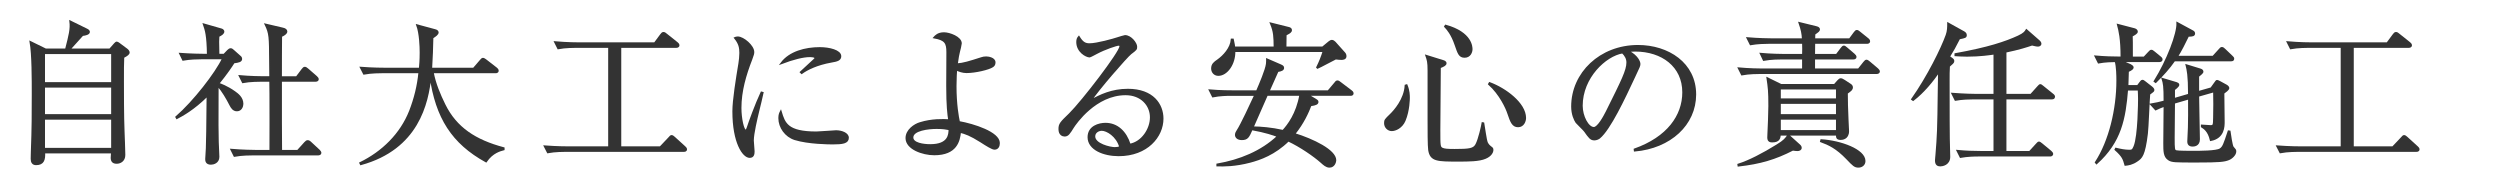 <?xml version="1.0" encoding="utf-8"?>
<!-- Generator: Adobe Illustrator 16.0.3, SVG Export Plug-In . SVG Version: 6.00 Build 0)  -->
<!DOCTYPE svg PUBLIC "-//W3C//DTD SVG 1.1 Tiny//EN" "http://www.w3.org/Graphics/SVG/1.1/DTD/svg11-tiny.dtd">
<svg version="1.1" baseProfile="tiny" id="svg" xmlns="http://www.w3.org/2000/svg" xmlns:xlink="http://www.w3.org/1999/xlink"
	 x="0px" y="0px" width="420px" height="32px" viewBox="0 0 420 32" xml:space="preserve">
<g>
	<path fill="#333333" stroke="#333333" stroke-width="0.3" d="M18.461,8.304l0.806-0.91c0.13-0.13,0.234-0.26,0.364-0.26
		c0.078,0,0.26,0.13,0.338,0.182l1.326,0.988c0.182,0.13,0.338,0.364,0.338,0.494c0,0.26-0.234,0.442-0.91,0.806
		c-0.052,1.326-0.052,1.899-0.052,4.134c0,1.352,0,6.006,0.104,8.32c0.026,0.702,0.13,3.302,0.13,3.978
		c0,0.962-0.728,1.326-1.3,1.326c-0.649,0-0.857-0.338-0.857-0.858c0-0.156,0.052-0.754,0.052-0.884H7.437
		c0.052,1.17-0.13,1.976-1.378,1.976c-0.547,0-0.754-0.364-0.754-0.91c0-0.26,0.025-0.806,0.025-1.118
		c0.156-4.16,0.156-6.475,0.156-9.854c0-2.288,0-6.63-0.364-8.658L7.67,8.304h3.406c0.624-2.418,0.885-3.432,0.729-4.706
		l2.808,1.378c0.286,0.13,0.338,0.312,0.338,0.39c0,0.313-0.571,0.468-1.092,0.521c-0.91,0.988-1.69,1.872-2.184,2.418H18.461z
		 M7.41,8.928v5.018h11.414V8.928H7.41z M7.41,14.57v4.758h11.414V14.57H7.41z M7.41,19.952v5.044h11.414v-5.044H7.41z"/>
	<path fill="#333333" stroke="#333333" stroke-width="0.3" d="M39.801,18.548c-0.598,0-0.884-0.494-1.092-0.884
		c-0.599-1.17-1.274-2.34-2.133-3.328c-0.025,6.89-0.025,7.644,0.026,9.542c0,0.39,0.104,2.132,0.104,2.47
		c0,0.962-0.885,1.17-1.274,1.17c-0.806,0-0.806-0.572-0.806-0.806c0-0.286,0.104-1.534,0.104-1.794
		c0.078-2.002,0.052-2.522,0.13-8.893c-2.392,2.393-4.368,3.406-5.147,3.822l-0.104-0.182c2.938-2.548,6.683-7.358,7.853-9.854
		H33.82c-0.649,0-1.897,0.026-3.068,0.234l-0.493-1.014c1.768,0.13,3.614,0.156,3.978,0.156h0.676
		c-0.052-3.328-0.338-4.108-0.676-5.096l2.99,0.858c0.156,0.052,0.313,0.208,0.313,0.338c0,0.312-0.313,0.52-0.832,0.78
		c-0.053,0.728-0.053,0.78,0,3.12h0.936l0.65-0.676c0.182-0.182,0.312-0.26,0.468-0.26s0.26,0.104,0.416,0.234l1.17,1.04
		c0.13,0.104,0.183,0.234,0.183,0.364c0,0.39-0.416,0.494-1.248,0.598c-0.416,0.65-1.145,1.768-2.601,3.562
		c0.26,0.078,1.456,0.494,2.756,1.43c0.468,0.338,1.3,0.936,1.3,1.976C40.736,17.846,40.503,18.548,39.801,18.548z M53.451,25.958
		H42.453c-0.26,0-1.847,0-3.068,0.234l-0.52-1.04c1.819,0.156,3.77,0.182,4.004,0.182h2.548c0-2.652,0.026-6.865,0-9.517
		c-0.026-1.248-0.026-1.43-0.026-2.236h-1.533c-0.261,0-1.847,0-3.068,0.234l-0.521-1.04c1.742,0.156,3.536,0.182,4.005,0.182h1.117
		c0-0.442-0.025-2.158-0.025-2.601c-0.026-4.186-0.026-4.732-0.754-6.24l2.886,0.676c0.39,0.078,0.624,0.26,0.624,0.494
		c0,0.338-0.494,0.624-0.884,0.78c-0.026,0.65-0.026,5.798-0.026,6.891h2.626l0.962-1.274c0.156-0.208,0.261-0.312,0.416-0.312
		c0.131,0,0.286,0.104,0.494,0.286l1.431,1.248c0.155,0.13,0.26,0.286,0.26,0.416c0,0.182-0.208,0.26-0.39,0.26h-5.799v7.046
		l0.026,4.707h2.782l1.222-1.352c0.182-0.208,0.312-0.286,0.442-0.286c0.13,0,0.285,0.052,0.494,0.26l1.43,1.326
		c0.13,0.13,0.234,0.286,0.234,0.416C53.842,25.88,53.607,25.958,53.451,25.958z"/>
	<path fill="#333333" stroke="#333333" stroke-width="0.3" d="M81.654,27.128c-5.643-3.12-8.347-7.358-9.335-14.327
		c-0.468,4.576-2.132,12.168-11.7,14.794l-0.104-0.208c3.744-1.82,6.838-4.836,8.372-8.736c0.806-2.08,1.352-4.264,1.56-6.5h-6.24
		c-0.208,0-1.846,0-3.068,0.234l-0.52-1.014c2.054,0.156,3.874,0.156,4.004,0.156h5.902c0.052-0.598,0.13-1.404,0.13-2.704
		c0-0.988-0.078-3.224-0.571-4.576l2.989,0.806c0.234,0.052,0.469,0.182,0.469,0.39c0,0.286-0.364,0.546-0.885,0.884
		c-0.025,1.69-0.104,3.302-0.208,5.2h7.125l1.17-1.352c0.13-0.156,0.26-0.312,0.39-0.312s0.313,0.13,0.494,0.26l1.742,1.352
		c0.104,0.078,0.26,0.234,0.26,0.39c0,0.286-0.26,0.286-0.39,0.286H72.71c0.363,1.924,1.118,3.718,1.976,5.46
		c1.924,3.9,5.148,6.006,9.933,7.28V25.1C84.046,25.256,82.72,25.568,81.654,27.128z"/>
	<path fill="#333333" stroke="#333333" stroke-width="0.3" d="M114.882,25.36H95.096c-0.209,0-1.873,0-3.068,0.234l-0.521-1.014
		c2.055,0.156,3.927,0.156,4.005,0.156h6.812V7.888h-5.486c-0.208,0-1.872,0-3.067,0.234l-0.521-1.04
		c2.054,0.182,3.9,0.182,4.004,0.182h12.741l1.04-1.404c0.13-0.182,0.26-0.338,0.416-0.338c0.182,0,0.312,0.104,0.493,0.26
		l1.795,1.43c0.104,0.078,0.26,0.234,0.26,0.39c0,0.26-0.26,0.286-0.391,0.286h-9.386v16.849h6.708l1.482-1.56
		c0.182-0.208,0.286-0.338,0.416-0.338c0.156,0,0.312,0.156,0.468,0.286l1.716,1.56c0.104,0.104,0.26,0.234,0.26,0.39
		C115.271,25.36,115.012,25.36,114.882,25.36z"/>
	<path fill="#333333" stroke="#333333" stroke-width="0.3" d="M127.402,18.652c-0.312,1.3-0.91,3.796-0.91,4.966
		c0,0.286,0.131,1.534,0.131,1.794c0,0.442-0.053,0.962-0.677,0.962c-1.065,0-2.756-2.392-2.756-7.67
		c0-1.872,0.572-5.382,1.015-8.061c0.077-0.494,0.155-1.17,0.155-1.742c0-0.91-0.13-1.586-0.884-2.522
		c0.13-0.052,0.234-0.104,0.468-0.104c0.937,0,2.626,1.456,2.626,2.47c0,0.234-0.052,0.468-0.338,1.222
		c-1.014,2.6-1.82,5.33-1.82,8.164c0,1.794,0.442,3.796,0.858,3.796c0.156,0,0.286-0.312,0.338-0.494
		c0.286-0.884,1.378-3.9,2.314-5.902l0.208,0.053C127.975,16.312,127.61,17.82,127.402,18.652z M139.909,24.112
		c-0.624,0-4.108-0.026-6.37-0.728c-1.561-0.494-2.626-2.002-2.626-3.536c0-0.598,0.13-0.832,0.26-1.092
		c0.598,1.976,1.066,3.484,5.98,3.484c0.52,0,3.042-0.208,3.302-0.208c0.91,0,2.002,0.39,2.002,1.118
		C142.457,23.982,141.547,24.112,139.909,24.112z M139.701,10.357c-2.522,0.442-4.16,1.3-5.019,1.924l-0.155-0.155
		c0.39-0.365,2.288-2.107,2.365-2.185c0.078-0.078,0.078-0.13,0.078-0.208c0-0.286-0.806-0.286-0.962-0.286
		c-1.04,0-2.756,0.416-4.731,1.17c1.403-1.872,4.029-2.548,6.447-2.548c1.612,0,3.459,0.468,3.459,1.378
		C141.184,10.046,140.637,10.202,139.701,10.357z"/>
	<path fill="#333333" stroke="#333333" stroke-width="0.3" d="M167.071,24.996c-0.364,0-1.326-0.598-2.288-1.222
		c-1.768-1.118-2.626-1.404-3.484-1.612c-0.155,1.482-0.623,3.77-4.342,3.77c-1.95,0-4.68-0.962-4.68-2.73
		c0-1.352,1.403-2.262,2.288-2.522c2.002-0.624,3.874-0.546,4.888-0.494c-0.156-0.988-0.338-2.418-0.338-5.746
		c0-0.52,0.026-5.486,0.026-5.668c0-1.56-0.313-2.132-2.185-2.47c0.234-0.26,0.65-0.729,1.639-0.729
		c0.909,0,2.834,0.702,2.834,1.716c0,0.182-0.234,1.17-0.313,1.43c-0.104,0.442-0.208,0.91-0.364,2.08
		c1.118-0.078,2.106-0.39,4.135-1.04c0.233-0.078,0.468-0.13,0.78-0.13c0.363,0,1.43,0.156,1.43,0.858
		c0,0.364-0.156,0.546-0.364,0.676c-0.598,0.416-2.86,0.963-4.368,0.963c-0.624,0-1.222-0.208-1.716-0.443
		c-0.026,0.468-0.104,1.43-0.104,2.782c0,3.094,0.391,5.2,0.572,6.032c2.471,0.442,6.708,1.794,6.708,3.536
		C167.825,24.554,167.617,24.996,167.071,24.996z M157.348,21.512c-1.353,0-4.057,0.286-4.057,1.586c0,1.04,1.872,1.274,2.99,1.274
		c3.12,0,3.224-1.742,3.224-2.652C158.985,21.616,158.413,21.512,157.348,21.512z"/>
	<path fill="#333333" stroke="#333333" stroke-width="0.3" d="M187.931,26.088c-2.496,0-5.07-1.014-5.07-3.042
		c0-1.793,1.794-2.262,2.86-2.262c1.95,0,3.406,1.352,4.082,3.51c2.08-0.364,3.536-2.6,3.536-4.576c0-2.054-1.586-3.874-4.238-3.874
		c-5.07,0-8.424,4.914-8.814,5.513c-0.649,1.04-0.884,1.43-1.43,1.43c-0.312,0-0.884-0.182-0.884-1.092
		c0-0.858,0.208-1.066,1.768-2.574c2.08-2.054,8.477-10.349,8.477-11.336c0-0.156-0.078-0.26-0.286-0.26
		c-0.338,0-2.313,0.65-3.718,1.404c-0.053,0.026-1.066,0.572-1.145,0.572c-0.572,0-2.105-0.832-2.105-2.444
		c0-0.468,0.13-0.676,0.285-0.858c0.599,0.988,1.066,1.222,1.795,1.222c1.248,0,4.004-0.78,4.784-1.04
		c0.182-0.052,1.04-0.338,1.17-0.338c0.987,0,1.897,1.248,1.897,1.794c0,0.416,0,0.442-0.936,1.144
		c-0.676,0.52-5.668,6.24-6.708,7.931c1.56-0.884,3.536-1.846,6.24-1.846c4.186,0,5.824,2.496,5.824,4.861
		C195.315,22.916,192.715,26.088,187.931,26.088z M185.097,21.824c-0.521,0-1.248,0.338-1.248,1.092c0,1.352,2.678,1.95,3.433,1.95
		c0.39,0,0.598-0.052,0.909-0.156C187.645,22.786,185.955,21.824,185.097,21.824z"/>
	<path fill="#333333" stroke="#333333" stroke-width="0.3" d="M221.039,16.754c0.183,0.104,0.313,0.208,0.313,0.364
		c0,0.286-0.26,0.442-1.17,0.572c-0.469,1.196-1.196,2.886-2.73,4.81c3.12,0.962,6.891,2.782,6.891,4.42
		c0,0.208-0.183,1.092-0.988,1.092c-0.52,0-0.91-0.364-1.404-0.806c-1.17-1.04-3.458-2.626-5.512-3.588
		c-2.34,2.288-4.759,3.12-6.423,3.562c-2.573,0.676-4.446,0.65-5.512,0.624v-0.182c3.771-0.65,7.41-2.106,10.192-4.732
		c-0.729-0.286-2.08-0.754-4.395-1.17c-0.572,1.274-0.728,1.664-1.689,1.664c-0.65,0-0.988-0.338-0.988-0.728
		c0-0.26,0.13-0.494,0.286-0.728c0.598-0.884,2.262-4.446,2.964-5.98h-4.082c-0.65,0-1.898,0.026-3.042,0.26l-0.521-1.04
		c1.769,0.155,3.614,0.155,4.004,0.155h3.927c0.52-1.196,1.534-3.562,1.664-4.576c0.052-0.338,0.026-0.598,0.026-0.78l2.34,1.014
		c0.156,0.078,0.39,0.156,0.39,0.416c0,0.286-0.26,0.442-0.936,0.546c-0.208,0.494-1.015,2.262-1.509,3.38h10.011l1.144-1.352
		c0.131-0.156,0.209-0.312,0.391-0.312c0.156,0,0.26,0.078,0.494,0.26l1.82,1.378c0.077,0.052,0.26,0.208,0.26,0.391
		c0,0.233-0.208,0.259-0.391,0.259h-7.176L221.039,16.754z M222.209,7.966l1.066-0.884c0.182-0.13,0.313-0.234,0.494-0.234
		s0.39,0.182,0.494,0.286l1.56,1.742c0.156,0.156,0.234,0.338,0.234,0.572c0,0.416-0.416,0.468-0.702,0.468
		c-0.234,0-0.494-0.026-0.962-0.078c-0.494,0.234-2.601,1.378-3.042,1.56l-0.078-0.078c0.442-0.884,0.806-1.794,1.092-2.73h-14.977
		c0.053,2.158-1.3,4.004-2.704,4.004c-0.649,0-1.065-0.494-1.065-1.091c0-0.703,0.441-1.015,0.936-1.353
		c1.04-0.728,2.262-2.054,2.366-3.51h0.208c0.182,0.884,0.208,0.988,0.234,1.326h6.76c-0.025-1.82-0.025-2.601-0.624-4.03
		l3.017,0.754c0.13,0.026,0.39,0.13,0.39,0.364c0,0.26-0.208,0.416-0.91,0.78c0,0.338-0.026,1.82-0.026,2.132H222.209z
		 M212.85,15.948c-0.261,0.572-1.847,4.212-2.393,5.434c1.404,0.026,3.094,0.156,5.096,0.598c0.832-0.91,2.341-2.833,2.887-6.032
		H212.85z"/>
	<path fill="#333333" stroke="#333333" stroke-width="0.3" d="M235.977,20.264c-0.494,1.144-1.534,1.612-2.158,1.612
		c-0.572,0-1.145-0.468-1.145-1.196c0-0.494,0.078-0.572,0.937-1.404c0.65-0.624,2.392-2.548,2.522-4.914l0.182-0.052
		c0.39,0.937,0.39,1.742,0.39,2.132C236.704,16.546,236.704,18.548,235.977,20.264z M249.549,26.53
		c-1.066,0.468-2.886,0.468-4.498,0.468c-3.588,0-4.68,0-4.966-1.794c-0.104-0.702-0.104-3.38-0.104-5.07v-8.268
		c0-1.482-0.13-1.82-0.364-2.496l2.757,0.858c0.208,0.052,0.494,0.156,0.494,0.39c0,0.286-0.286,0.416-0.963,0.702
		c-0.025,1.274-0.078,9.568-0.078,10.504c0,2.678,0,2.912,0.469,3.146c0.338,0.156,0.832,0.208,2.08,0.208
		c2.496,0,3.224-0.104,3.64-0.884c0.494-0.936,0.962-3.146,1.04-3.614l0.156,0.026c0.104,0.52,0.39,2.834,0.598,3.276
		c0.208,0.39,0.313,0.494,0.78,0.858c0.13,0.104,0.156,0.182,0.156,0.364C250.745,25.464,250.537,26.114,249.549,26.53z
		 M246.064,9.552c-0.884,0-1.04-0.598-1.533-2.002c-0.625-1.846-1.379-2.678-1.769-3.094l0.104-0.156
		c4.367,1.222,4.367,3.64,4.367,3.978C247.234,8.72,246.949,9.552,246.064,9.552z M255.035,21.226c-0.884,0-1.17-0.754-1.638-2.132
		c-0.286-0.91-1.378-3.301-3.251-4.966l0.104-0.182c2.626,0.962,5.98,3.432,5.98,5.876C256.231,20.29,255.945,21.226,255.035,21.226
		z"/>
	<path fill="#333333" stroke="#333333" stroke-width="0.3" d="M274.636,25.308l-0.026-0.208c5.564-1.976,8.165-5.642,8.165-9.594
		c0-4.394-3.536-6.994-8.061-6.994c-0.65,0-0.78,0.026-1.066,0.156c1.404,0.754,1.794,1.716,1.794,2.08
		c0,0.286-0.077,0.468-0.884,2.158c-1.664,3.562-4.108,8.789-5.876,10.245c-0.182,0.13-0.494,0.286-0.832,0.286
		c-0.598,0-0.832-0.338-1.612-1.43c-0.182-0.26-1.222-1.222-1.403-1.456c-0.286-0.416-0.729-1.352-0.729-2.652
		c0-5.59,4.732-10.192,11.076-10.192c5.045,0,9.621,2.938,9.621,8.165C284.803,20.914,280.59,24.788,274.636,25.308z M272.582,8.824
		c-2.86,0.468-6.839,4.16-6.839,8.944c0,1.768,1.015,3.718,2.028,3.718c0.702,0,1.716-1.846,2.158-2.73
		c2.6-5.226,3.458-6.916,3.458-8.268C273.388,9.838,273.076,9.292,272.582,8.824z"/>
	<path fill="#333333" stroke="#333333" stroke-width="0.3" d="M301.965,25.23c-0.182,0-0.416-0.026-0.78-0.078
		c-2.938,1.508-5.46,2.262-9.126,2.678l-0.026-0.182c1.769-0.546,4.187-1.794,6.526-3.25c1.196-0.729,1.482-1.092,1.872-1.69
		l1.847,1.664c0.207,0.182,0.26,0.312,0.26,0.468C302.537,25.1,302.277,25.23,301.965,25.23z M315.277,12.282h-19.604
		c-0.234,0-1.847,0-3.042,0.234l-0.521-1.04c1.716,0.156,3.511,0.182,3.979,0.182h6.812v-1.82h-3.535c-0.339,0-1.795,0-3.068,0.234
		l-0.494-1.04c1.742,0.156,3.536,0.182,3.979,0.182h3.119c0.026-0.598,0.026-1.43,0-2.002h-5.746c-0.649,0-1.897,0.026-3.067,0.234
		l-0.521-1.04c1.794,0.156,3.641,0.182,4.004,0.182h5.305c-0.052-0.988-0.182-1.586-0.572-2.73l2.86,0.702
		c0.312,0.078,0.442,0.208,0.442,0.39c0,0.208-0.183,0.338-0.78,0.754c0,0.234,0,0.52-0.026,0.884h5.954l0.807-1.092
		c0.155-0.208,0.26-0.312,0.39-0.312c0.156,0,0.26,0.104,0.468,0.26l1.353,1.092c0.156,0.104,0.26,0.26,0.26,0.416
		c0,0.208-0.208,0.26-0.39,0.26h-8.841c-0.025,1.456-0.025,1.638-0.025,2.002h3.77l0.807-1.066c0.182-0.234,0.285-0.338,0.416-0.338
		c0.13,0,0.207,0.078,0.468,0.286l1.248,1.066c0.155,0.13,0.26,0.286,0.26,0.416c0,0.208-0.208,0.26-0.39,0.26h-6.578v1.82h7.462
		l0.91-1.144c0.182-0.208,0.286-0.338,0.416-0.338s0.312,0.13,0.494,0.286l1.352,1.144c0.156,0.13,0.26,0.286,0.26,0.416
		C315.667,12.204,315.459,12.282,315.277,12.282z M310.285,15.636c0,0.546,0,1.118,0.026,2.028c0,0.702,0.182,4.29,0.182,4.368
		c0,1.274-1.04,1.326-1.248,1.326c-0.65,0-0.65-0.286-0.65-0.729h-9.568c-0.052,0.494-0.104,1.145-1.273,1.145
		c-0.234,0-0.702,0-0.702-0.65c0-0.26,0.025-0.572,0.025-0.676c0.053-1.248,0.156-3.328,0.156-4.628c0-2.547-0.078-3.067-0.312-4.68
		l2.288,1.118h8.996l0.598-0.676c0.183-0.208,0.313-0.286,0.442-0.286s0.338,0.078,0.598,0.26l0.988,0.65
		c0.13,0.078,0.313,0.234,0.313,0.468C311.144,14.986,310.987,15.142,310.285,15.636z M308.595,14.882h-9.568v1.794h9.568V14.882z
		 M308.595,17.3h-9.568v2.028h9.568V17.3z M308.595,19.952h-9.568v2.054h9.568V19.952z M312.209,28.012
		c-0.598,0-0.857-0.26-1.897-1.352c-1.742-1.82-3.042-2.418-4.395-2.912l0.052-0.208c3.276,0.208,7.28,1.664,7.28,3.51
		C313.249,27.596,312.833,28.012,312.209,28.012z"/>
	<path fill="#333333" stroke="#333333" stroke-width="0.3" d="M329.154,6.458c-0.676,1.352-1.144,2.158-1.716,3.068l0.442,0.313
		c0.26,0.182,0.286,0.286,0.286,0.39c0,0.182-0.053,0.26-0.156,0.364c-0.104,0.104-0.39,0.364-0.572,0.52
		c-0.052,0.807-0.052,1.456-0.052,2.314c0,4.108,0,10.088,0.078,11.856c0,0.156,0.025,0.91,0.025,1.066
		c0,1.274-1.195,1.456-1.508,1.456c-0.416,0-0.754-0.156-0.754-0.832c0-0.26,0.052-0.546,0.078-0.962
		c0.26-3.25,0.312-4.082,0.39-10.869c0-0.389,0.026-1.352,0.052-3.12c-1.065,1.534-2.573,3.433-4.342,4.784l-0.182-0.13
		c2.704-3.848,4.992-8.502,5.798-10.764c0.26-0.702,0.26-1.404,0.26-1.976l2.626,1.456c0.183,0.104,0.364,0.26,0.364,0.494
		C330.272,6.224,330.169,6.25,329.154,6.458z M344.703,16.546h-7.774v8.97h4.057l1.144-1.248c0.208-0.208,0.286-0.338,0.416-0.338
		c0.104,0,0.234,0.104,0.469,0.286l1.508,1.248c0.182,0.156,0.26,0.286,0.26,0.39c0,0.26-0.26,0.286-0.39,0.286h-11.961
		c-0.702,0-1.924,0.026-3.068,0.234l-0.52-1.04c1.326,0.13,2.678,0.182,4.004,0.182h2.21v-8.97h-3.484
		c-0.623,0-1.924,0.026-3.067,0.234l-0.521-1.04c2.08,0.157,3.588,0.182,4.004,0.182h3.068V9.006
		c-0.702,0.104-2.418,0.364-4.602,0.364c-0.858,0-1.431-0.052-1.95-0.078V9.083c5.512-0.988,8.45-1.976,10.582-2.964
		c1.015-0.468,1.196-0.806,1.353-1.066l2.08,1.82c0.208,0.182,0.285,0.338,0.285,0.468c0,0.286-0.285,0.338-0.441,0.338
		c-0.26,0-0.624-0.104-0.988-0.182c-0.832,0.286-2.184,0.728-4.446,1.196v7.229h4.265l1.17-1.3c0.208-0.208,0.286-0.338,0.39-0.338
		c0.13,0,0.234,0.104,0.468,0.286l1.612,1.3c0.183,0.13,0.261,0.26,0.261,0.39C345.094,16.52,344.859,16.546,344.703,16.546z"/>
	<path fill="#333333" stroke="#333333" stroke-width="0.3" d="M362.75,10.28h-6.344l1.508,0.65c0.208,0.104,0.39,0.26,0.39,0.39
		c0,0.234-0.233,0.364-0.806,0.65c-0.026,0.702-0.026,0.936-0.078,2.47h1.716l0.39-0.52c0.156-0.208,0.261-0.364,0.416-0.364
		c0.104,0,0.209,0.078,0.442,0.26l1.066,0.832c0.233,0.182,0.338,0.364,0.338,0.468c0,0.157-0.13,0.261-0.286,0.364
		c-0.182,0.13-0.26,0.182-0.416,0.313c-0.104,1.04-0.26,5.694-0.39,6.656c-0.442,3.692-0.962,4.056-1.639,4.524
		c-0.832,0.598-1.534,0.676-2.002,0.728c-0.286-1.014-0.416-1.456-1.664-2.574l0.078-0.156c0.754,0.182,1.508,0.338,2.262,0.338
		c0.416,0,0.599-0.052,0.858-0.702c0.729-1.769,0.754-7.645,0.754-7.982c0-0.598-0.025-0.962-0.052-1.56h-1.924
		c-0.391,4.835-1.093,8.736-5.148,12.376l-0.13-0.156c2.34-3.588,3.614-8.918,3.614-13.729c0-0.884-0.026-2.366-0.286-3.276
		c-0.469,0-1.794,0.026-2.86,0.234l-0.521-1.04c1.482,0.13,2.99,0.182,4.369,0.182c0-3.224-0.339-4.499-0.599-5.486l2.782,0.728
		c0.286,0.078,0.416,0.26,0.416,0.416c0,0.234-0.364,0.442-0.858,0.702c0.026,0.676,0.026,1.04,0.026,3.64h2.054l0.78-0.832
		c0.234-0.234,0.286-0.312,0.416-0.312s0.208,0.052,0.468,0.26l1.015,0.832c0.13,0.104,0.26,0.208,0.26,0.39
		C363.166,10.228,362.932,10.28,362.75,10.28z M374.398,26.764c-0.729,0.286-1.43,0.39-5.356,0.39c-3.666,0-4.16,0-4.706-0.364
		c-0.754-0.494-0.754-1.378-0.754-2.756c0-0.988,0.052-5.356,0.052-6.266c-0.52,0.182-1.014,0.39-1.481,0.624l-0.78-0.858
		c0.91-0.156,1.352-0.26,2.262-0.494c0-2.652-0.104-3.042-0.338-3.796l2.34,0.702c0.156,0.052,0.339,0.13,0.339,0.312
		c0,0.234-0.599,0.676-0.729,0.78v1.586l2.496-0.728c0-3.303-0.234-4.187-0.416-4.941l2.288,0.702
		c0.156,0.052,0.416,0.13,0.416,0.39c0,0.182-0.442,0.52-0.728,0.754v2.652l2.184-0.624l0.598-0.832
		c0.261-0.364,0.286-0.416,0.391-0.416c0.078,0,0.182,0.052,0.441,0.182l1.093,0.598c0.286,0.156,0.363,0.338,0.363,0.442
		c0,0.234-0.546,0.624-0.832,0.832c0.026,1.144,0.053,3.718,0.053,4.836c0,0.754,0,2.652-2.185,3.068
		c-0.364-1.586-1.144-2.028-1.508-2.262V21.07c0.052,0,1.378,0.104,1.456,0.104c0.572,0,0.572-0.156,0.598-1.43
		c0.026-1.898,0.052-2.678,0-4.395l-2.651,0.754c0,1.17,0.13,6.266,0.13,7.306c0,1.066-0.91,1.066-1.093,1.066
		c-0.701,0-0.728-0.494-0.728-0.728c0-0.364,0.104-1.95,0.104-2.288c0.053-1.378,0.026-2.548,0.026-4.914l-2.496,0.728
		c-0.026,1.846-0.052,4.94-0.052,5.876c0,1.898,0.025,2.106,0.364,2.236c0.312,0.104,2.34,0.104,2.834,0.104
		c1.092,0,3.978,0,4.602-0.416c0.521-0.338,0.676-0.806,1.404-3.016l0.182,0.026c0.078,0.572,0.338,2.34,0.521,2.625
		c0.052,0.078,0.233,0.286,0.364,0.442c0.078,0.078,0.078,0.26,0.078,0.312C375.543,25.984,374.893,26.582,374.398,26.764z
		 M374.814,10.149h-9.517c-0.936,1.353-1.976,2.47-3.146,3.641l-0.183-0.13c2.185-3.51,3.9-8.008,3.822-9.802l2.548,1.378
		c0.156,0.078,0.286,0.182,0.286,0.39c0,0.312-0.26,0.39-1.014,0.39c-0.599,1.222-1.196,2.444-1.872,3.51h6.059l1.065-1.17
		c0.156-0.182,0.26-0.312,0.416-0.312s0.313,0.13,0.468,0.286l1.196,1.144c0.156,0.156,0.26,0.234,0.26,0.416
		C375.204,10.124,374.971,10.149,374.814,10.149z"/>
	<path fill="#333333" stroke="#333333" stroke-width="0.3" d="M405.944,25.36h-19.786c-0.209,0-1.873,0-3.068,0.234l-0.521-1.014
		c2.055,0.156,3.927,0.156,4.005,0.156h6.812V7.888h-5.486c-0.208,0-1.872,0-3.067,0.234l-0.521-1.04
		c2.054,0.182,3.9,0.182,4.004,0.182h12.741l1.04-1.404c0.13-0.182,0.26-0.338,0.416-0.338c0.182,0,0.312,0.104,0.493,0.26
		l1.795,1.43c0.104,0.078,0.26,0.234,0.26,0.39c0,0.26-0.26,0.286-0.391,0.286h-9.386v16.849h6.708l1.482-1.56
		c0.182-0.208,0.286-0.338,0.416-0.338c0.156,0,0.312,0.156,0.468,0.286l1.716,1.56c0.104,0.104,0.26,0.234,0.26,0.39
		C406.334,25.36,406.074,25.36,405.944,25.36z"/>
</g>
</svg>
